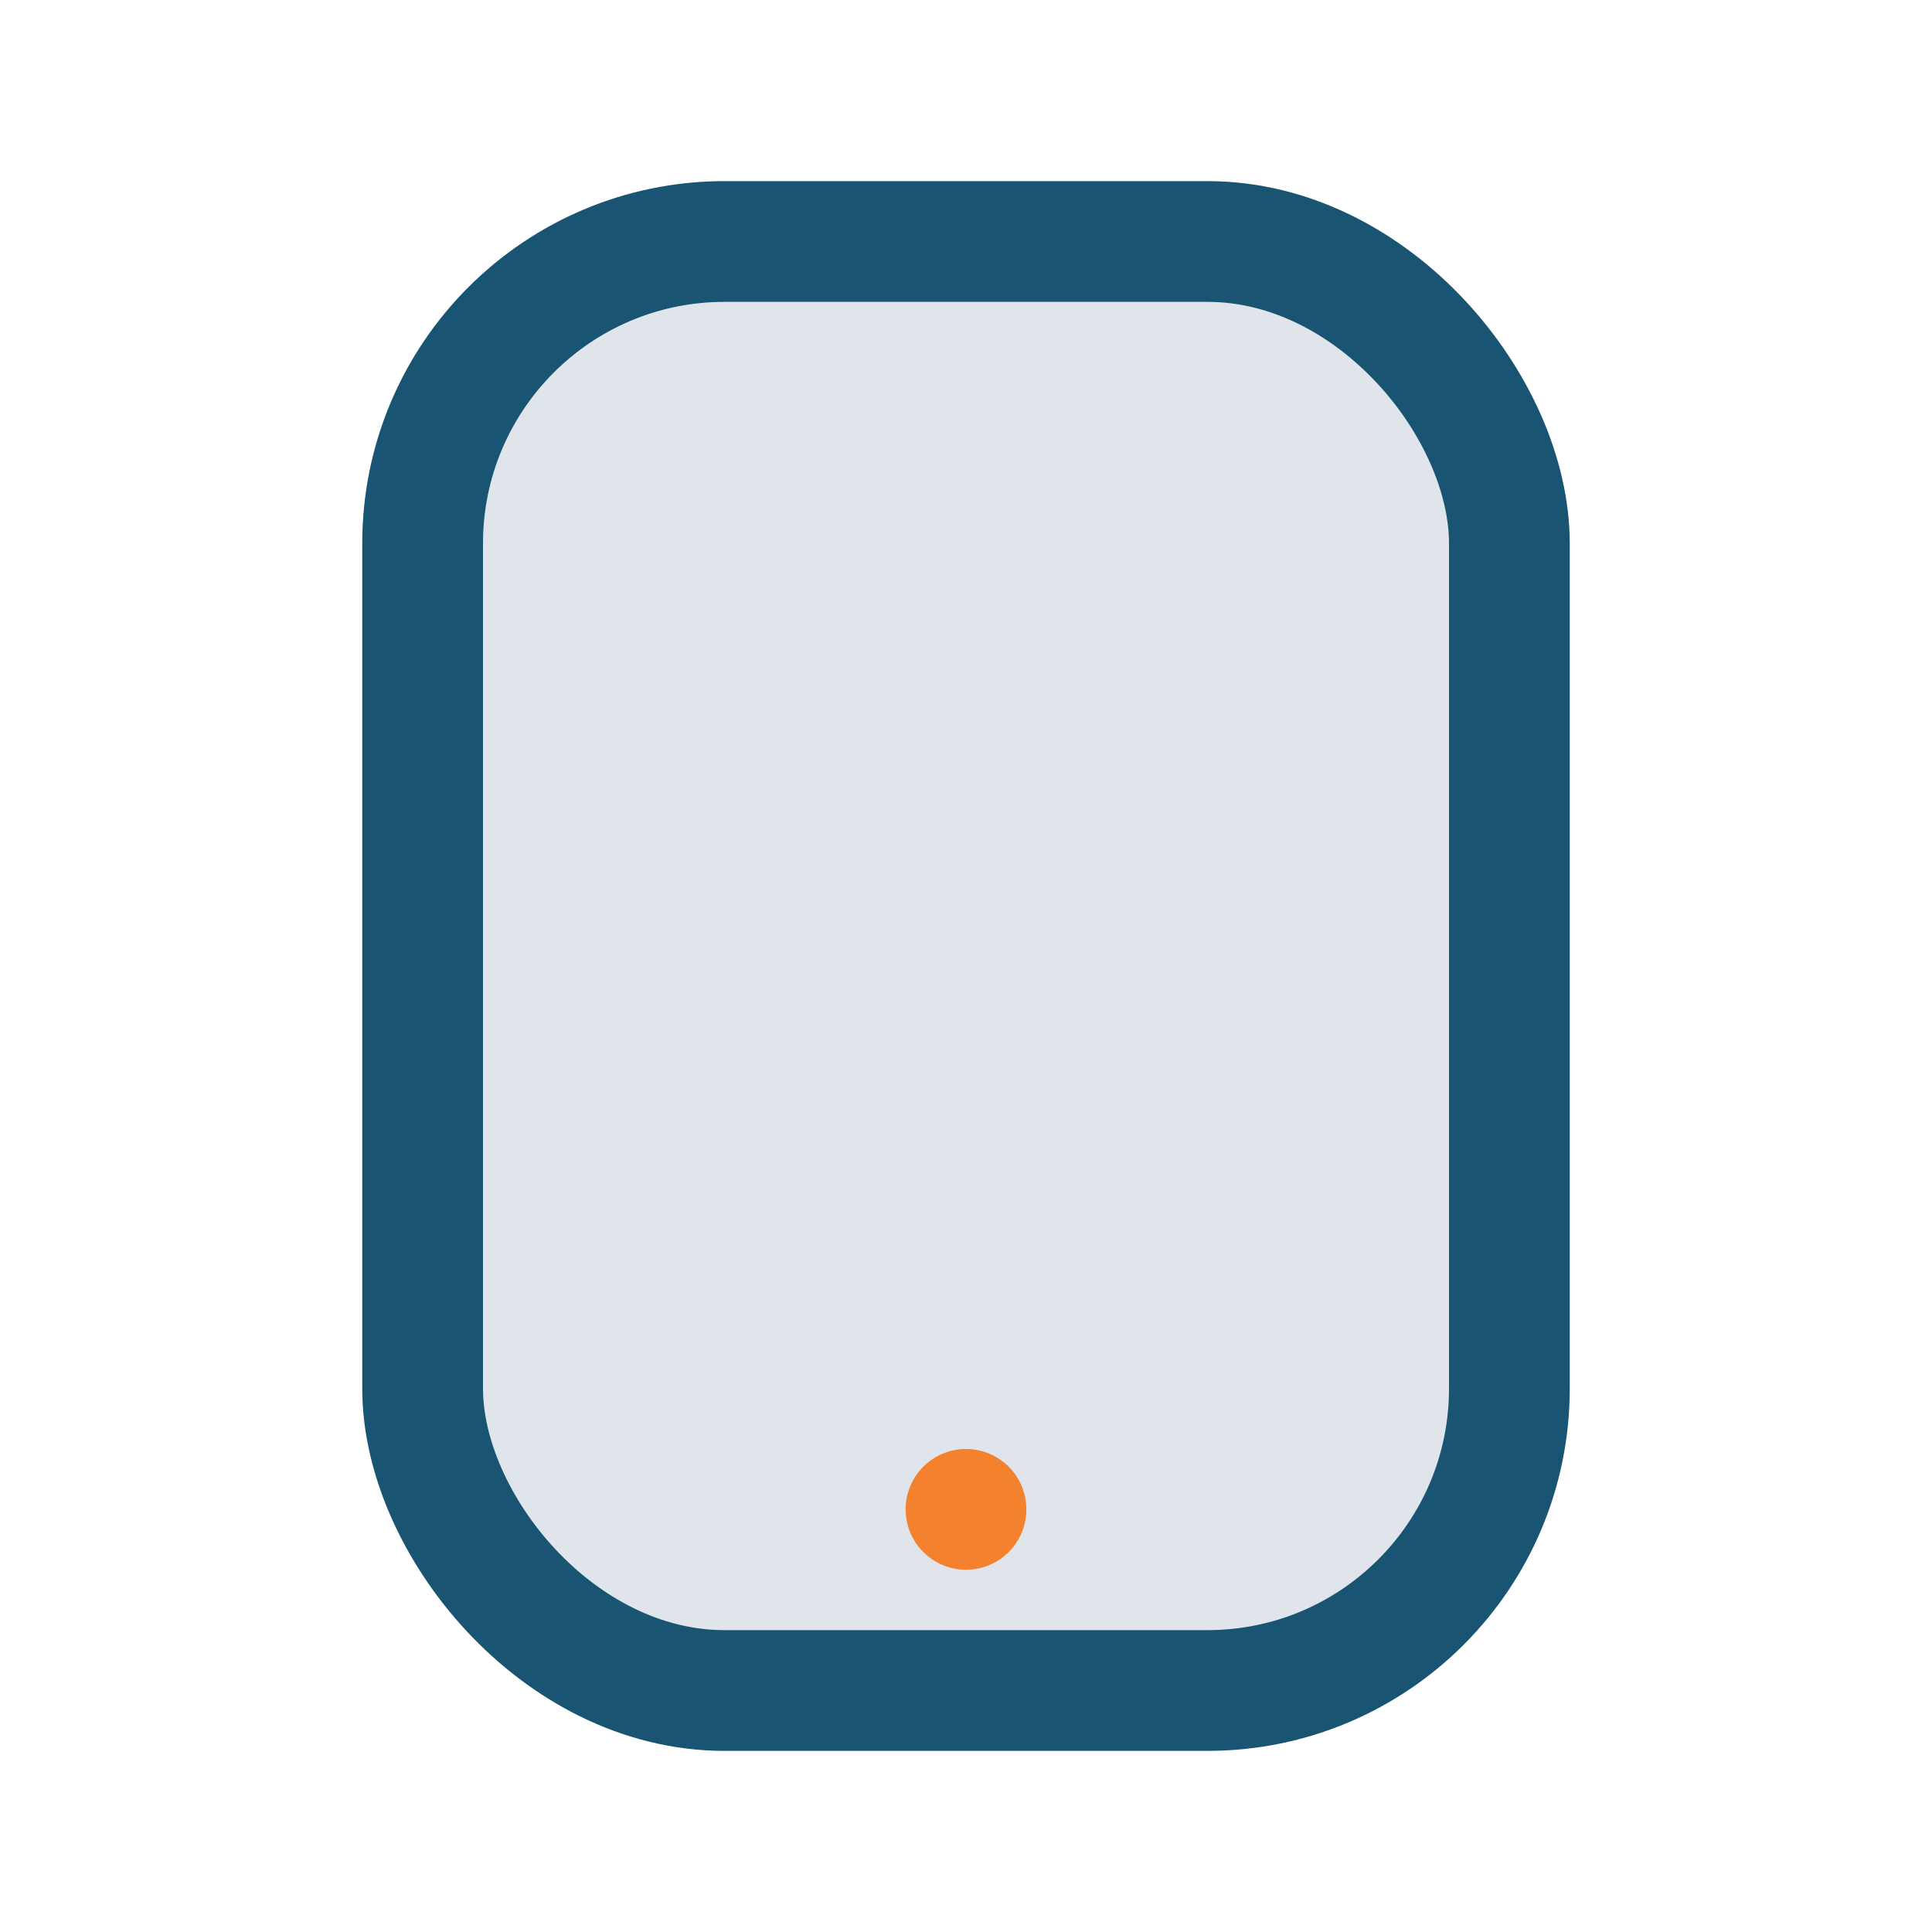 <?xml version="1.0" encoding="UTF-8"?>
<svg xmlns="http://www.w3.org/2000/svg" width="32" height="32" viewBox="0 0 32 32"><rect x="7" y="4" width="18" height="24" rx="5" fill="#E0E5EC" stroke="#195573" stroke-width="2"/><circle cx="16" cy="25" r="1" fill="#F3812E"/></svg>